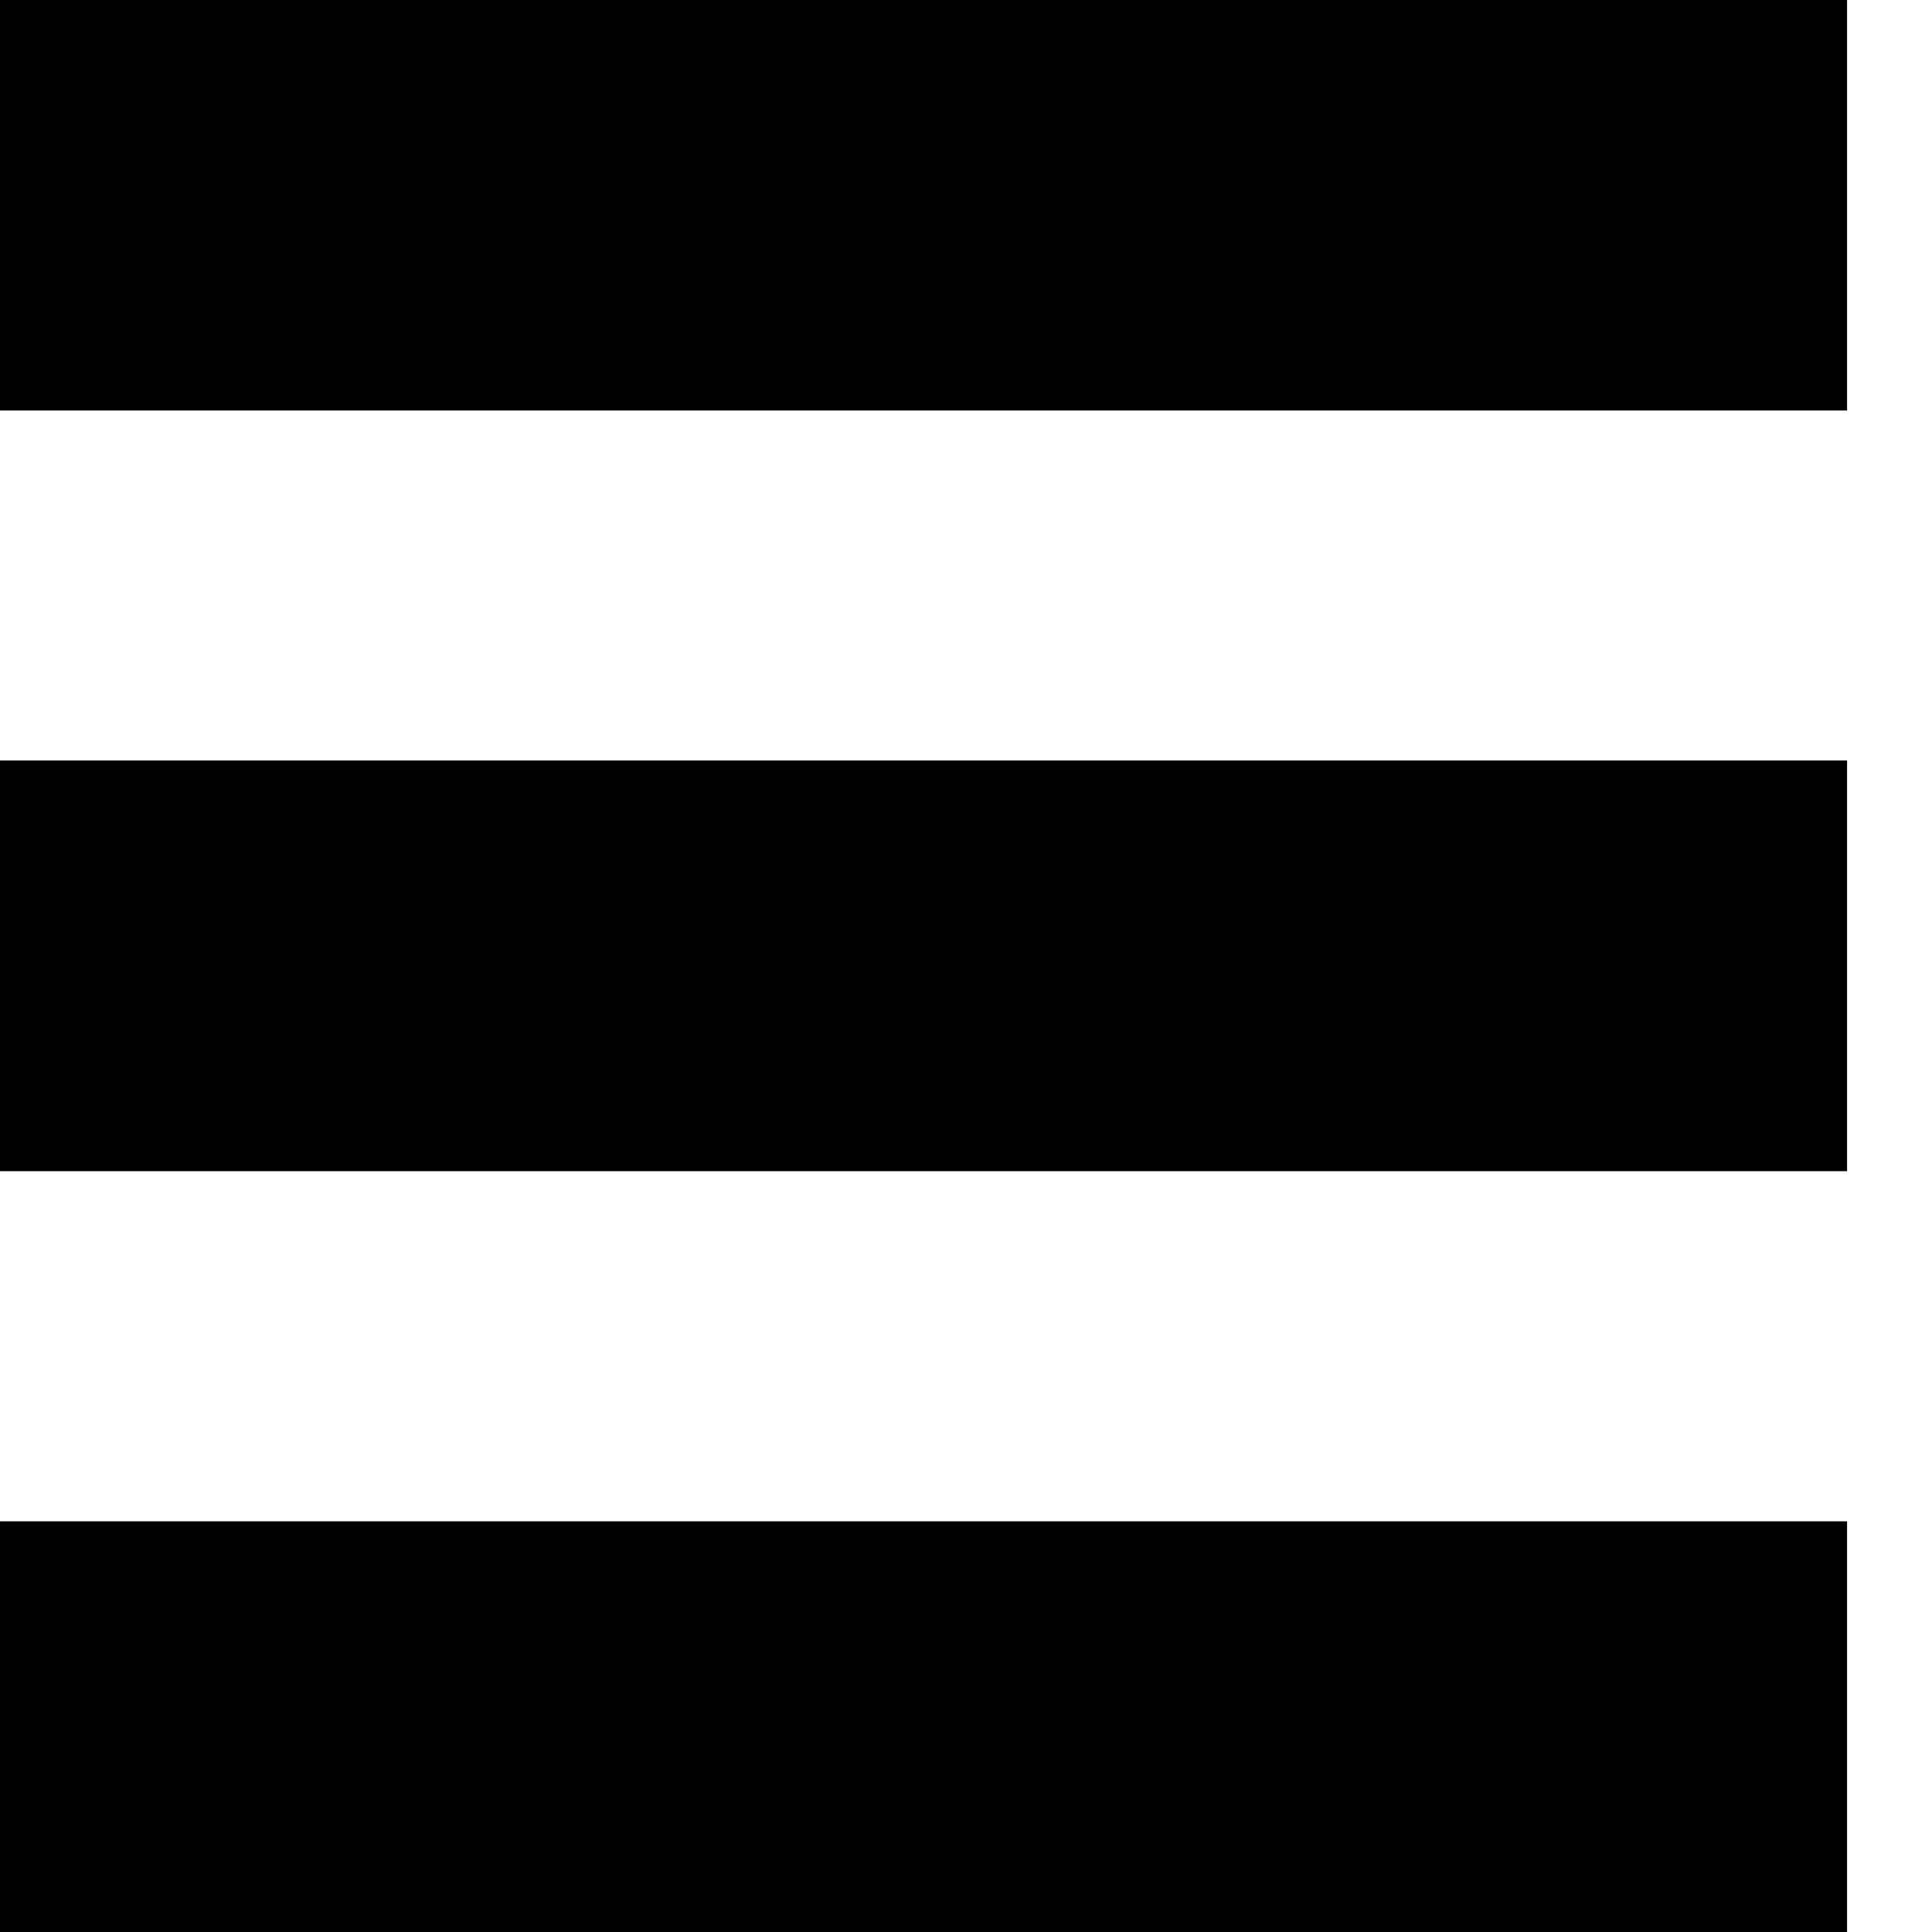 <svg id="icon" xmlns="http://www.w3.org/2000/svg" xmlns:xlink="http://www.w3.org/1999/xlink" viewBox="0 0 100 100"><path xmlns="http://www.w3.org/2000/svg" d="M0,100.869" style="fill: inherit;"></path><rect xmlns="http://www.w3.org/2000/svg" width="95.604" height="21.248" style="fill: inherit;"></rect><rect xmlns="http://www.w3.org/2000/svg" y="39.363" width="95.604" height="21.257" style="fill: inherit;"></rect><rect xmlns="http://www.w3.org/2000/svg" y="78.743" width="95.604" height="21.257" style="fill: inherit;"></rect></svg>